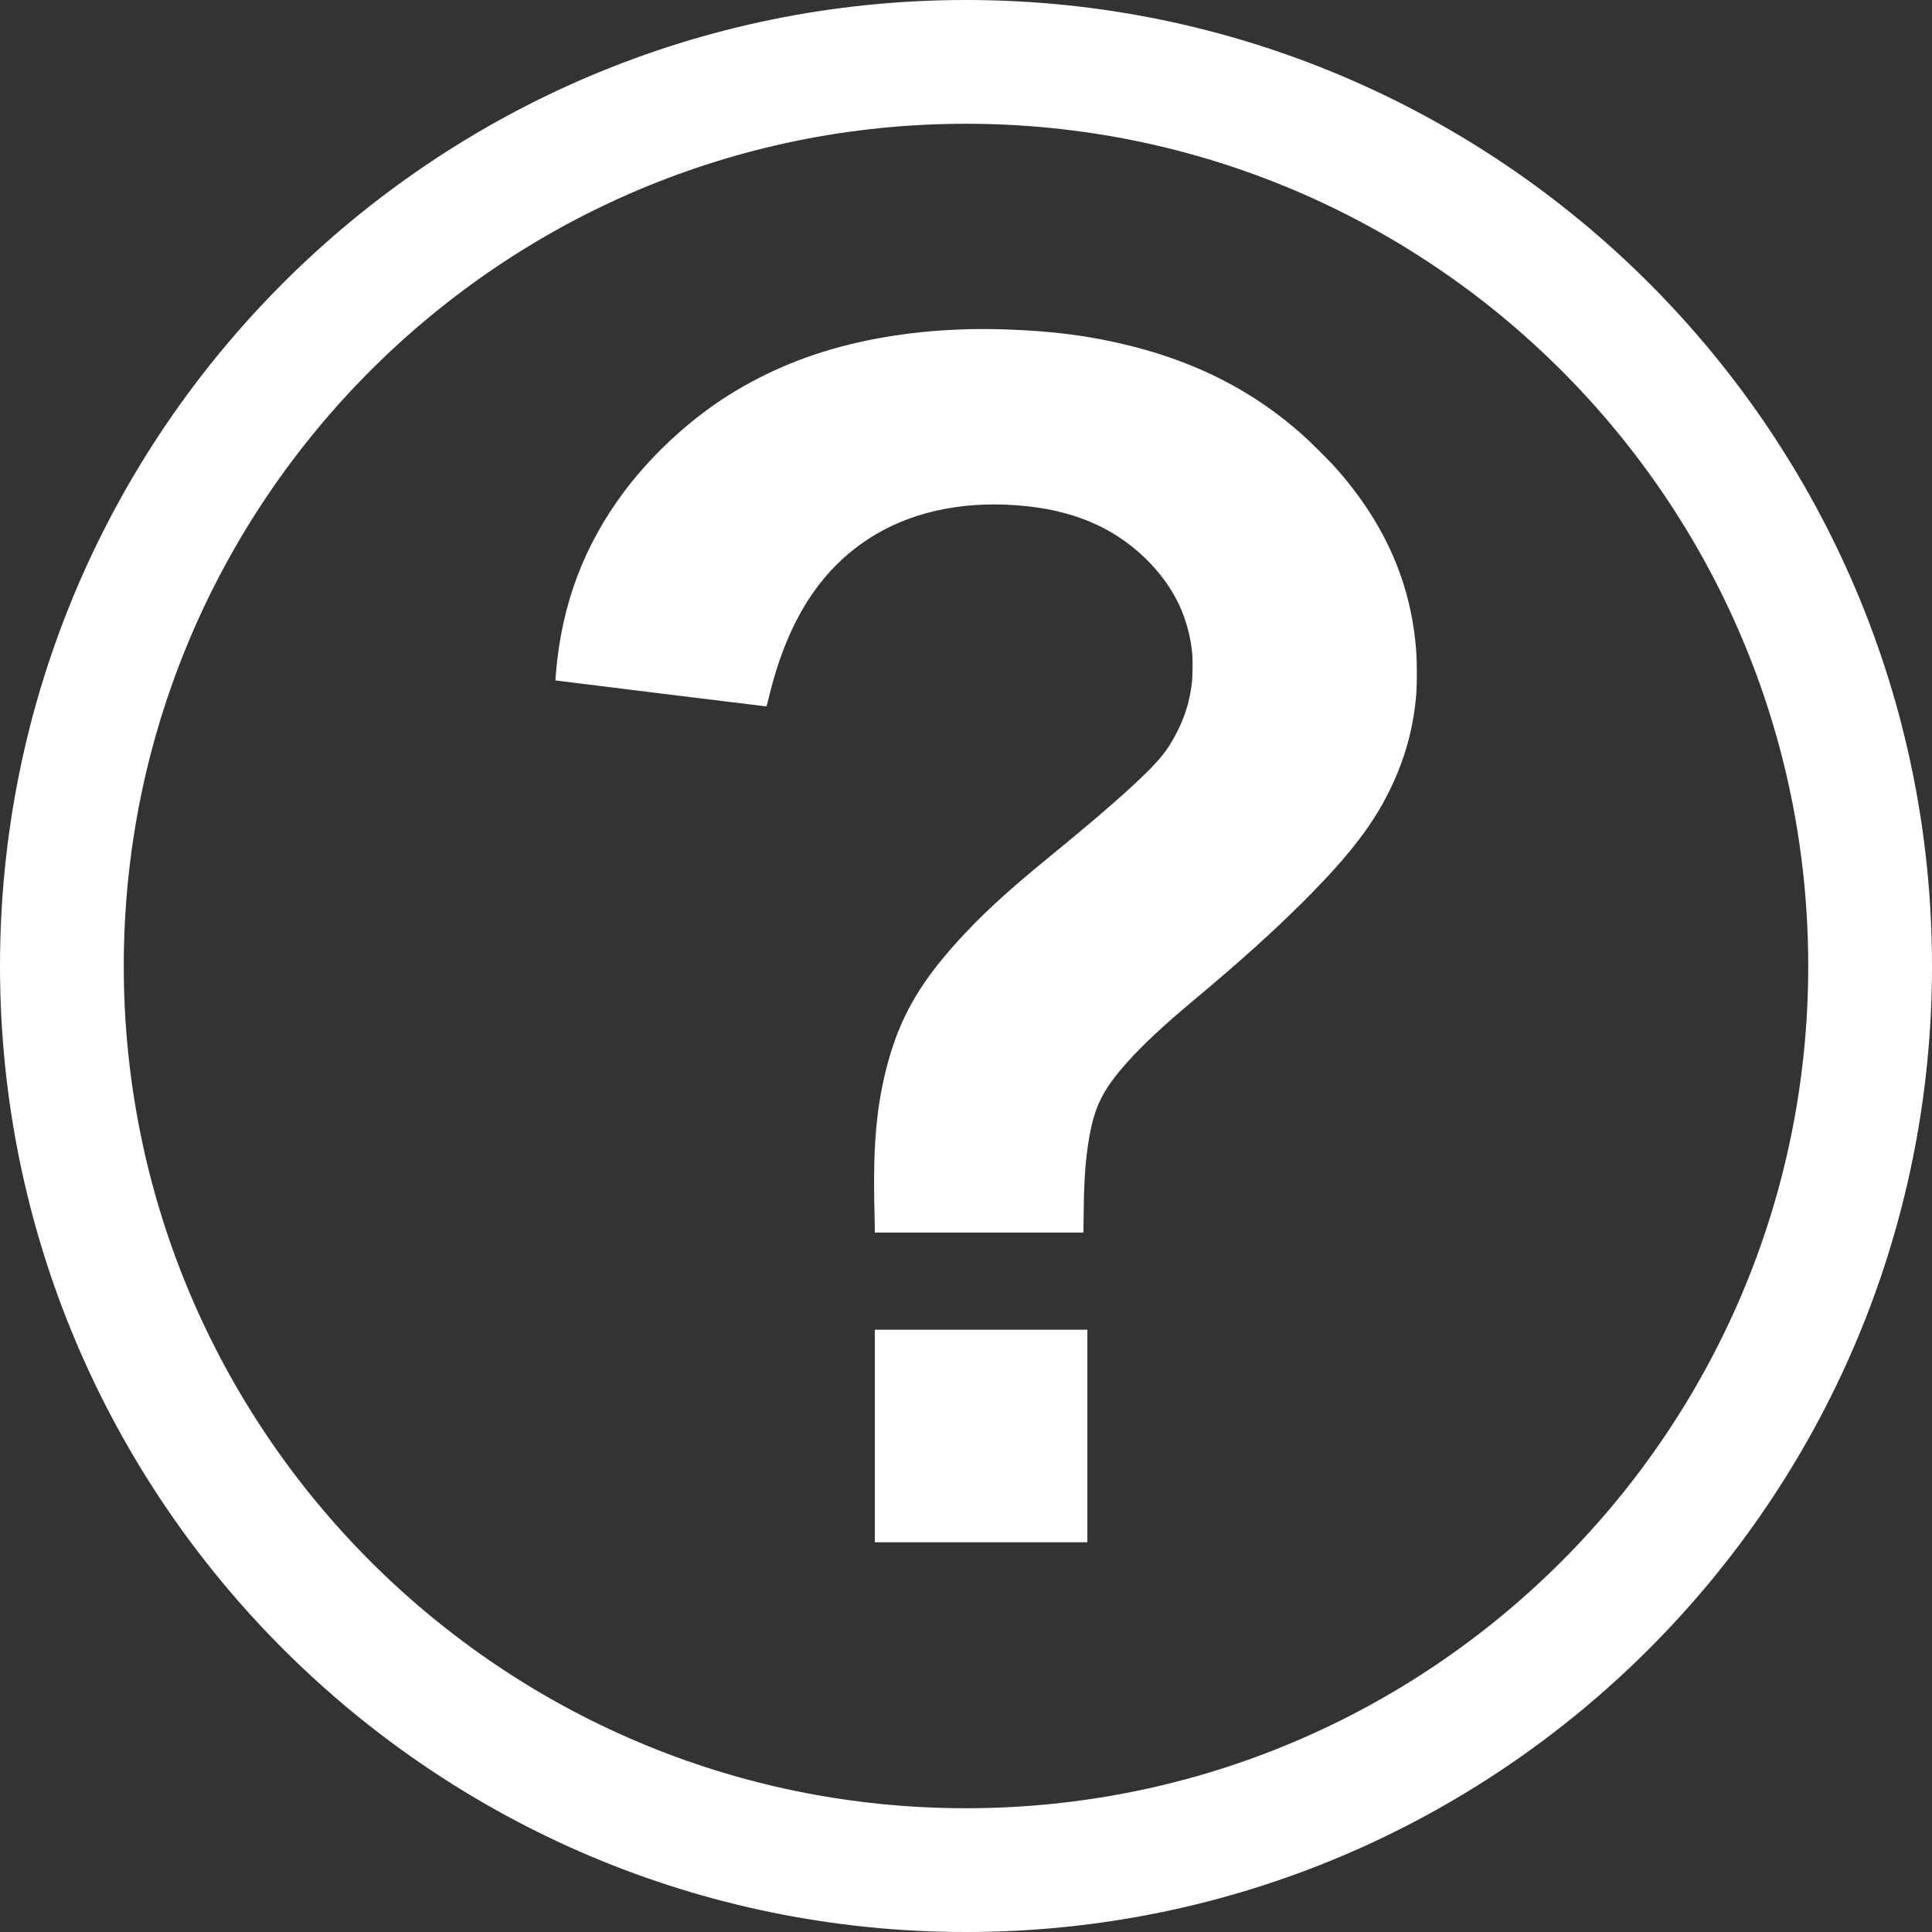 <?xml version="1.0" encoding="UTF-8" standalone="no"?>
<!-- Created with Inkscape (http://www.inkscape.org/) -->
<svg
   xmlns:svg="http://www.w3.org/2000/svg"
   xmlns="http://www.w3.org/2000/svg"
   version="1.0"
   width="200"
   height="200"
   id="svg2">
  <rect width="100%" height="100%" fill="#333333" stroke="none"/>
  <defs
     id="defs4" />
  <g
     id="layer1">
    <path
       d="M 100,0 C 44.8,0 0,44.8 0,100 C -5.0495145e-15,155.2 44.8,200 100,200 C 155.2,200 200,155.2 200,100 C 200,44.8 155.2,0 100,0 z M 100,12.812 C 148.13,12.812 187.188,51.87 187.188,100 C 187.188,148.13 148.13,187.188 100,187.188 C 51.87,187.188 12.812,148.13 12.812,100 C 12.812,51.87 51.87,12.812 100,12.812 z M 101.469,34.062 C 96.02,34.092 90.817,34.799 86.188,36.125 C 81.489,37.471 77.062,39.609 73.312,42.344 C 70.074,44.706 66.979,47.735 64.625,50.875 C 60.466,56.424 58.164,62.526 57.562,69.562 C 57.523,70.03 57.492,70.43 57.5,70.438 C 57.516,70.454 79.202,73.125 79.312,73.125 C 79.365,73.125 79.425,72.891 79.594,72.188 C 81.535,64.103 85.08,58.667 90.562,55.375 C 94.882,52.781 100.367,51.763 106.344,52.406 C 109.084,52.701 111.55,53.366 113.719,54.406 C 116.432,55.707 118.903,57.767 120.656,60.219 C 122.199,62.375 123.12,64.803 123.406,67.531 C 123.486,68.29 123.465,70.011 123.375,70.75 C 123.153,72.576 122.679,74.128 121.875,75.719 C 121.068,77.316 120.398,78.233 119.125,79.531 C 117.088,81.608 113.94,84.36 108.344,88.938 C 104.744,91.882 102.305,94.094 100.219,96.281 C 95.277,101.462 93.029,105.349 91.656,111 C 90.751,114.725 90.4,118.55 90.5,124.188 C 90.525,125.588 90.562,126.921 90.562,127.156 L 90.562,127.594 L 112.156,127.594 L 112.188,125.188 C 112.223,121.924 112.397,119.825 112.75,117.781 C 113.315,114.515 114.176,112.784 116.688,109.969 C 118.294,108.168 120.391,106.207 123.625,103.5 C 128.394,99.509 131.732,96.51 134.875,93.375 C 139.793,88.468 142.341,85.115 144.156,81.188 C 145.585,78.096 146.378,75.022 146.625,71.656 C 146.685,70.84 146.686,68.626 146.625,67.688 C 146.169,60.645 143.517,54.435 138.469,48.656 C 137.675,47.747 135.689,45.769 134.75,44.938 C 129.79,40.544 124.056,37.585 117.188,35.844 C 113.001,34.782 108.961,34.244 103.844,34.094 C 103.056,34.071 102.247,34.058 101.469,34.062 z M 90.562,137.656 L 90.562,159.656 L 112.562,159.656 L 112.562,137.656 L 90.562,137.656 z"
       id="path2413"
       style="fill:#ffffff" />
  </g>
</svg>
